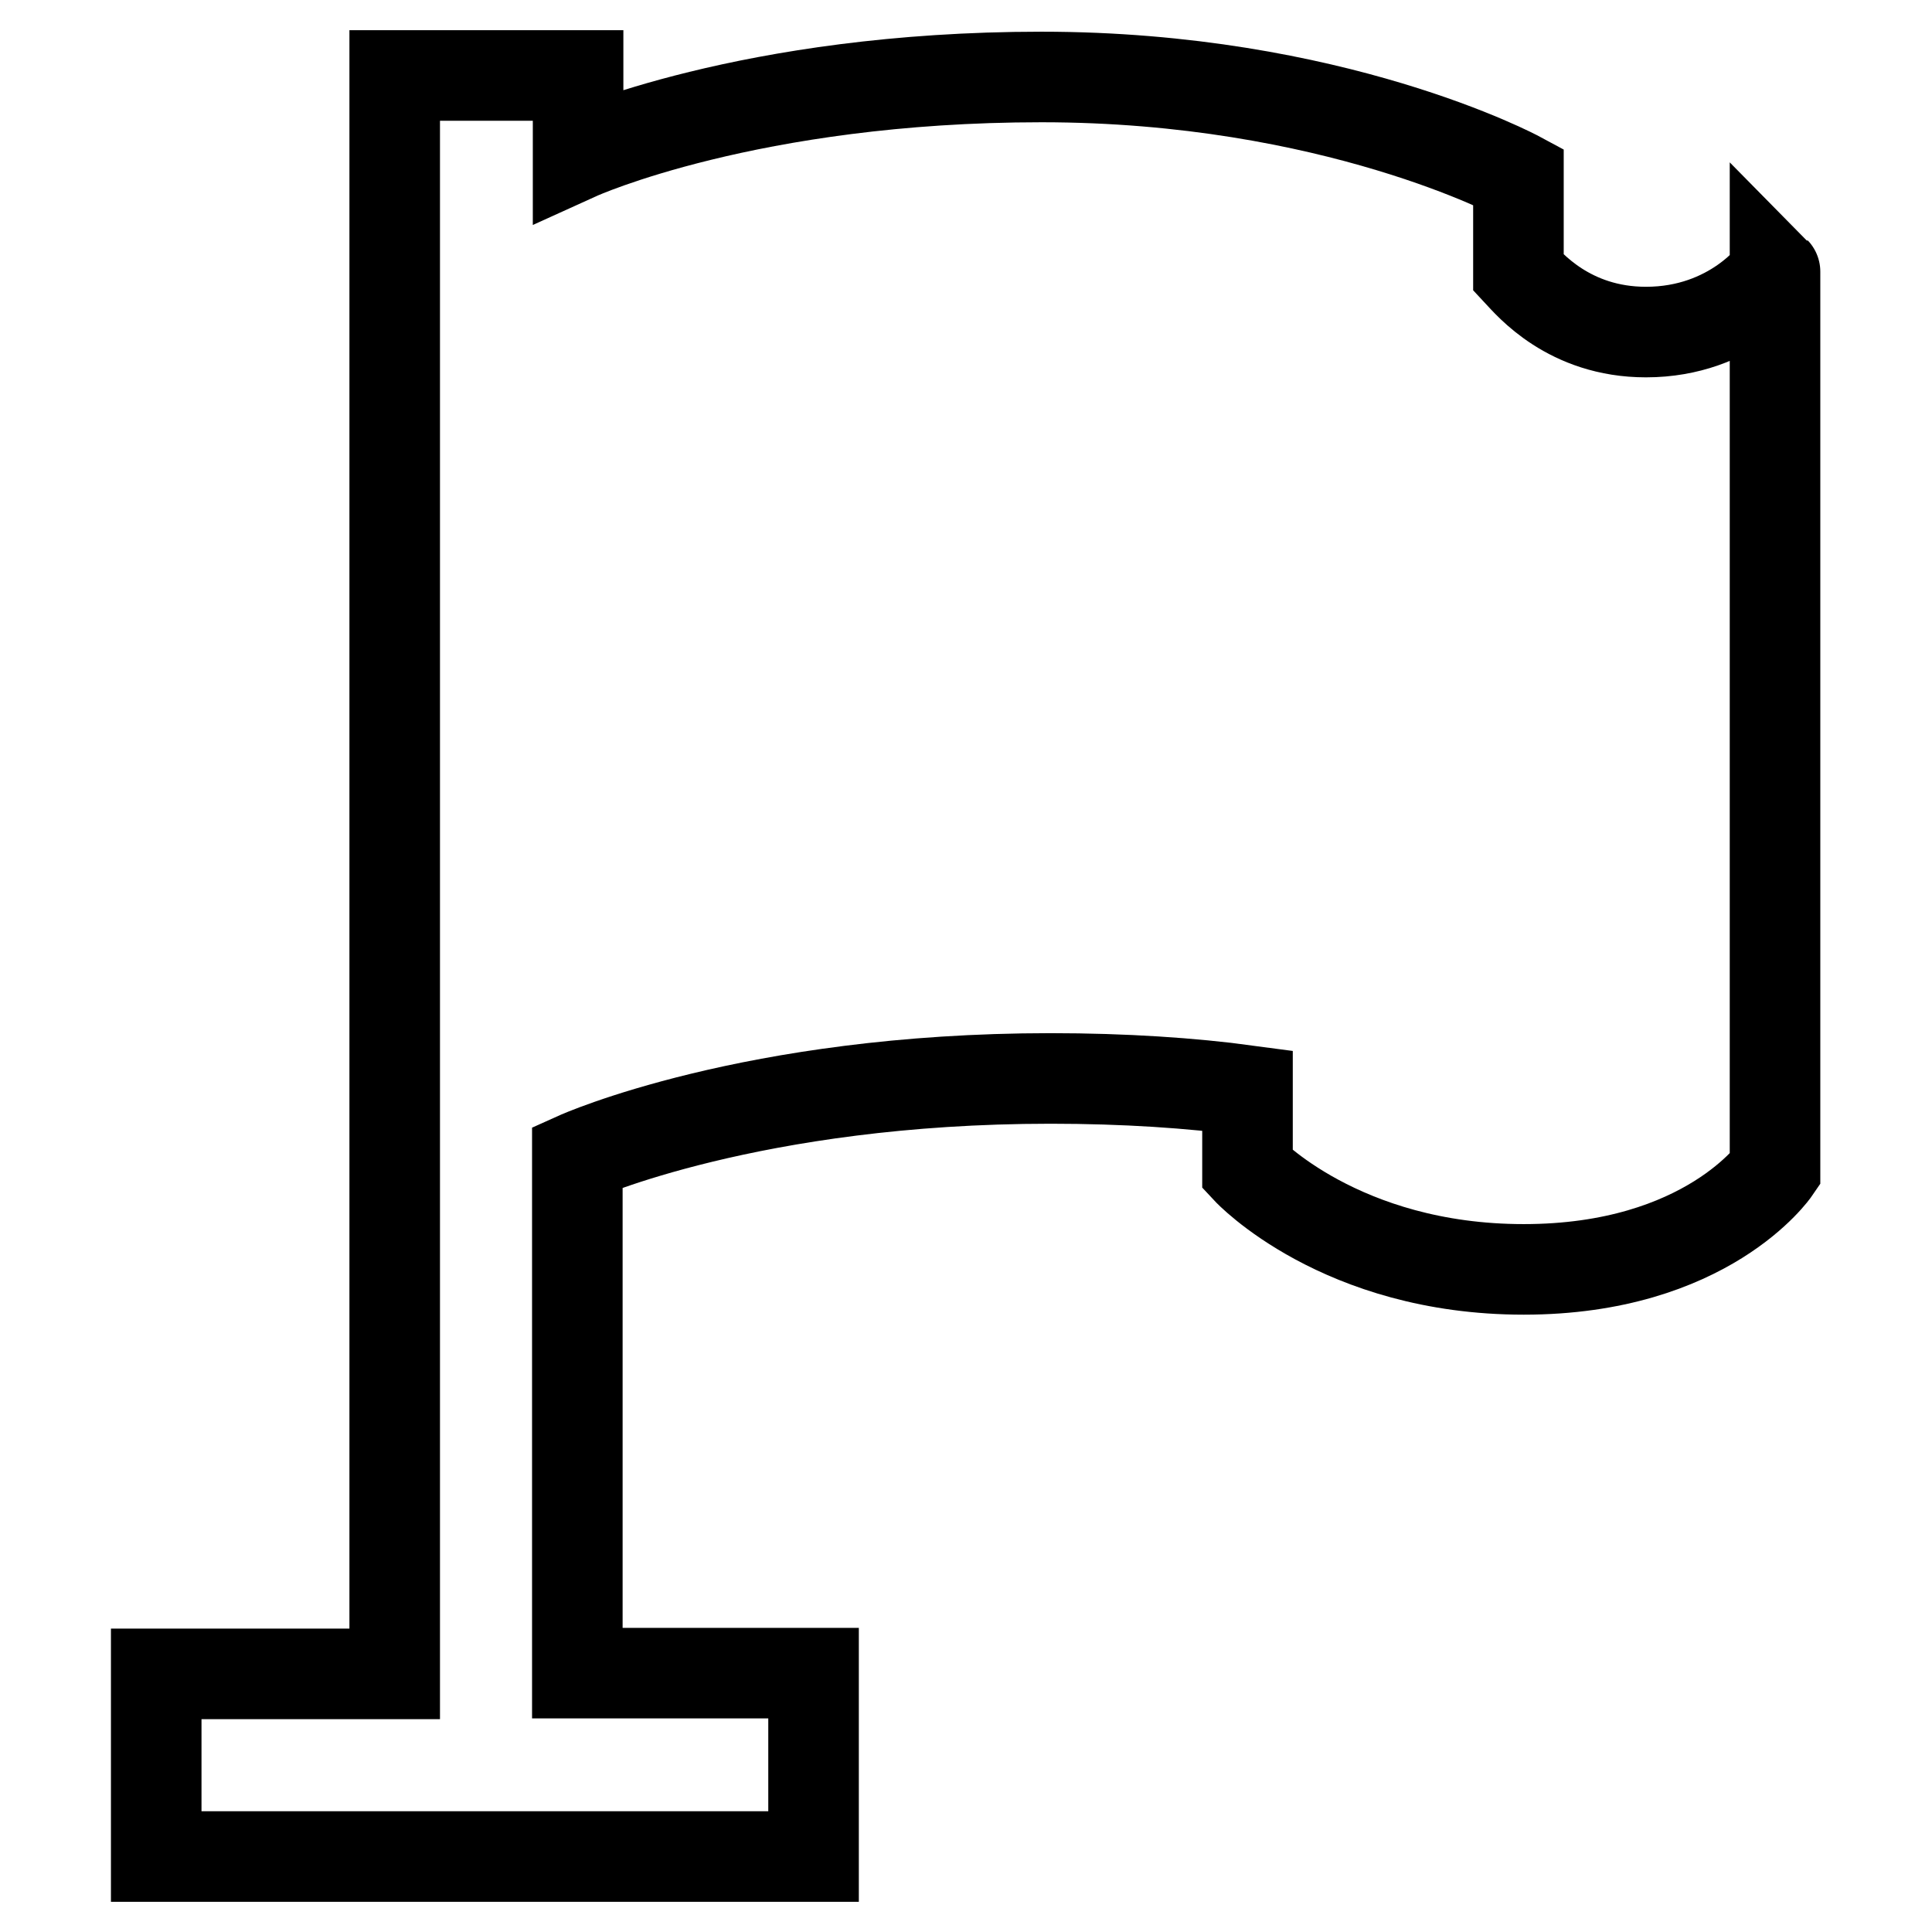 <?xml version="1.0" encoding="utf-8"?>
<!-- Svg Vector Icons : http://www.onlinewebfonts.com/icon -->
<!DOCTYPE svg PUBLIC "-//W3C//DTD SVG 1.1//EN" "http://www.w3.org/Graphics/SVG/1.1/DTD/svg11.dtd">
<svg version="1.1" xmlns="http://www.w3.org/2000/svg" xmlns:xlink="http://www.w3.org/1999/xlink" x="0px" y="0px" viewBox="0 0 256 256" enable-background="new 0 0 256 256" xml:space="preserve">
<g> <path stroke-width="12" fill-opacity="0" stroke="#000000"  d="M218.1,44c-10.2,0-15.5-6.4-16.9-7.9V23.4c0,0-24.5-13.2-63.2-13.2c-38.7,0-61.4,10.3-61.4,10.3V10H52.3 v211.8H20.7V246h87.1v-24.3H76.5v-68.4c0,0,23.1-10.4,62.7-10.4c9.8,0,18.7,0.6,26.1,1.6v10.5c0,0,12.3,13.2,36.6,13.2 c24.3,0,33.3-13.2,33.3-13.2v-119C235.3,36.1,229.6,44,218.1,44z"/></g>
</svg>